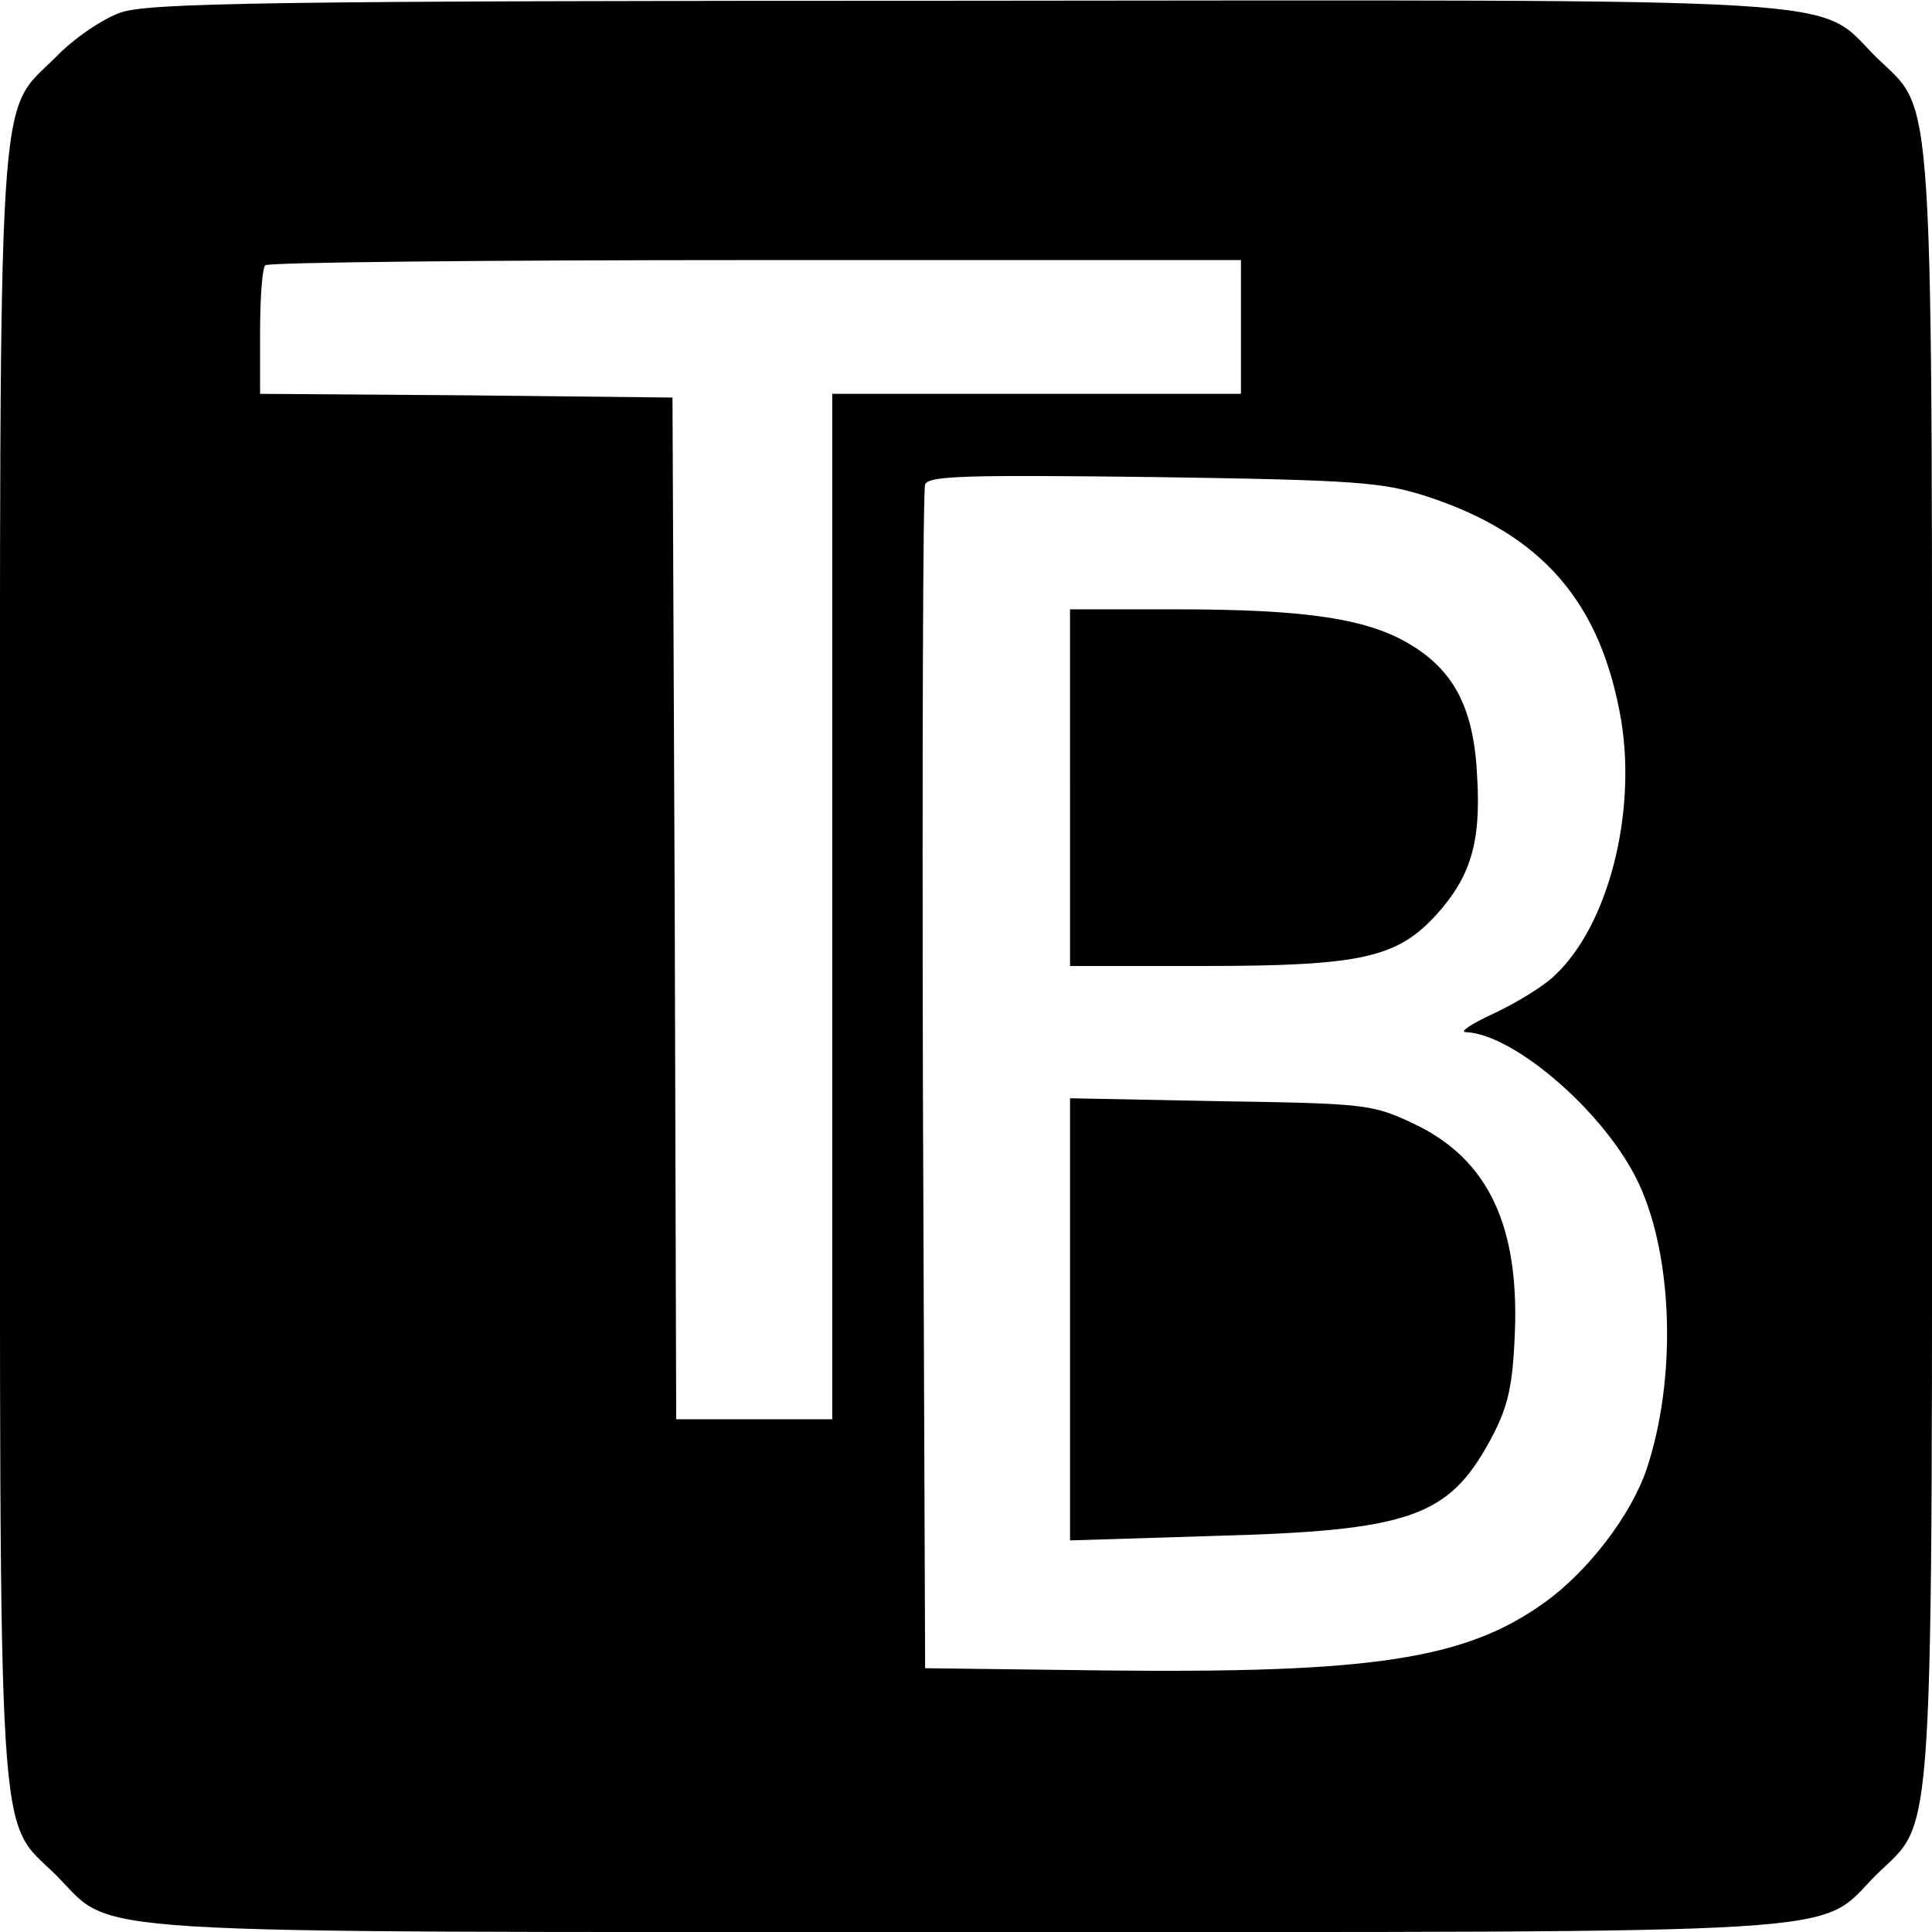 <?xml version="1.0" standalone="no"?>
<!DOCTYPE svg PUBLIC "-//W3C//DTD SVG 20010904//EN"
 "http://www.w3.org/TR/2001/REC-SVG-20010904/DTD/svg10.dtd">
<svg version="1.0" xmlns="http://www.w3.org/2000/svg"
 width="260pt" height="260pt" viewBox="0 0 260 260"
 preserveAspectRatio="xMidYMid meet">
<g transform="translate(0,260) scale(0.1,-0.1)"
fill="#000000" stroke="none">
<path d="M162 2583 c-23 -8 -62 -34 -86 -59 -81 -81 -76 -1 -76 -1224 0 -1223
-5 -1144 76 -1224 80 -81 1 -76 1224 -76 1223 0 1144 -5 1224 76 81 80 76 1
76 1224 0 1223 5 1144 -76 1224 -81 81 -1 76 -1228 75 -945 0 -1097 -3 -1134
-16z m1508 -423 l0 -90 -275 0 -275 0 0 -690 0 -690 -105 0 -105 0 -2 688 -3
687 -277 3 -278 2 0 83 c0 46 3 87 7 90 3 4 300 7 660 7 l653 0 0 -90z m250
-228 c156 -51 235 -143 262 -303 20 -126 -18 -274 -89 -341 -15 -15 -53 -38
-83 -52 -30 -14 -47 -25 -37 -25 66 -3 190 -111 233 -205 46 -100 50 -263 10
-383 -21 -62 -79 -138 -138 -180 -106 -76 -231 -95 -593 -91 l-240 3 -3 790
c-1 435 0 796 3 803 4 12 60 13 308 10 275 -4 308 -7 367 -26z"/>
<path d="M1440 1540 l0 -240 178 0 c214 0 262 11 315 69 46 51 60 97 55 184
-4 92 -30 143 -89 179 -57 35 -139 48 -316 48 l-143 0 0 -240z"/>
<path d="M1440 825 l0 -298 193 6 c263 7 316 25 372 128 23 42 30 70 33 132 9
155 -34 247 -136 295 -55 26 -65 27 -259 30 l-203 4 0 -297z"/>
</g>
</svg>
